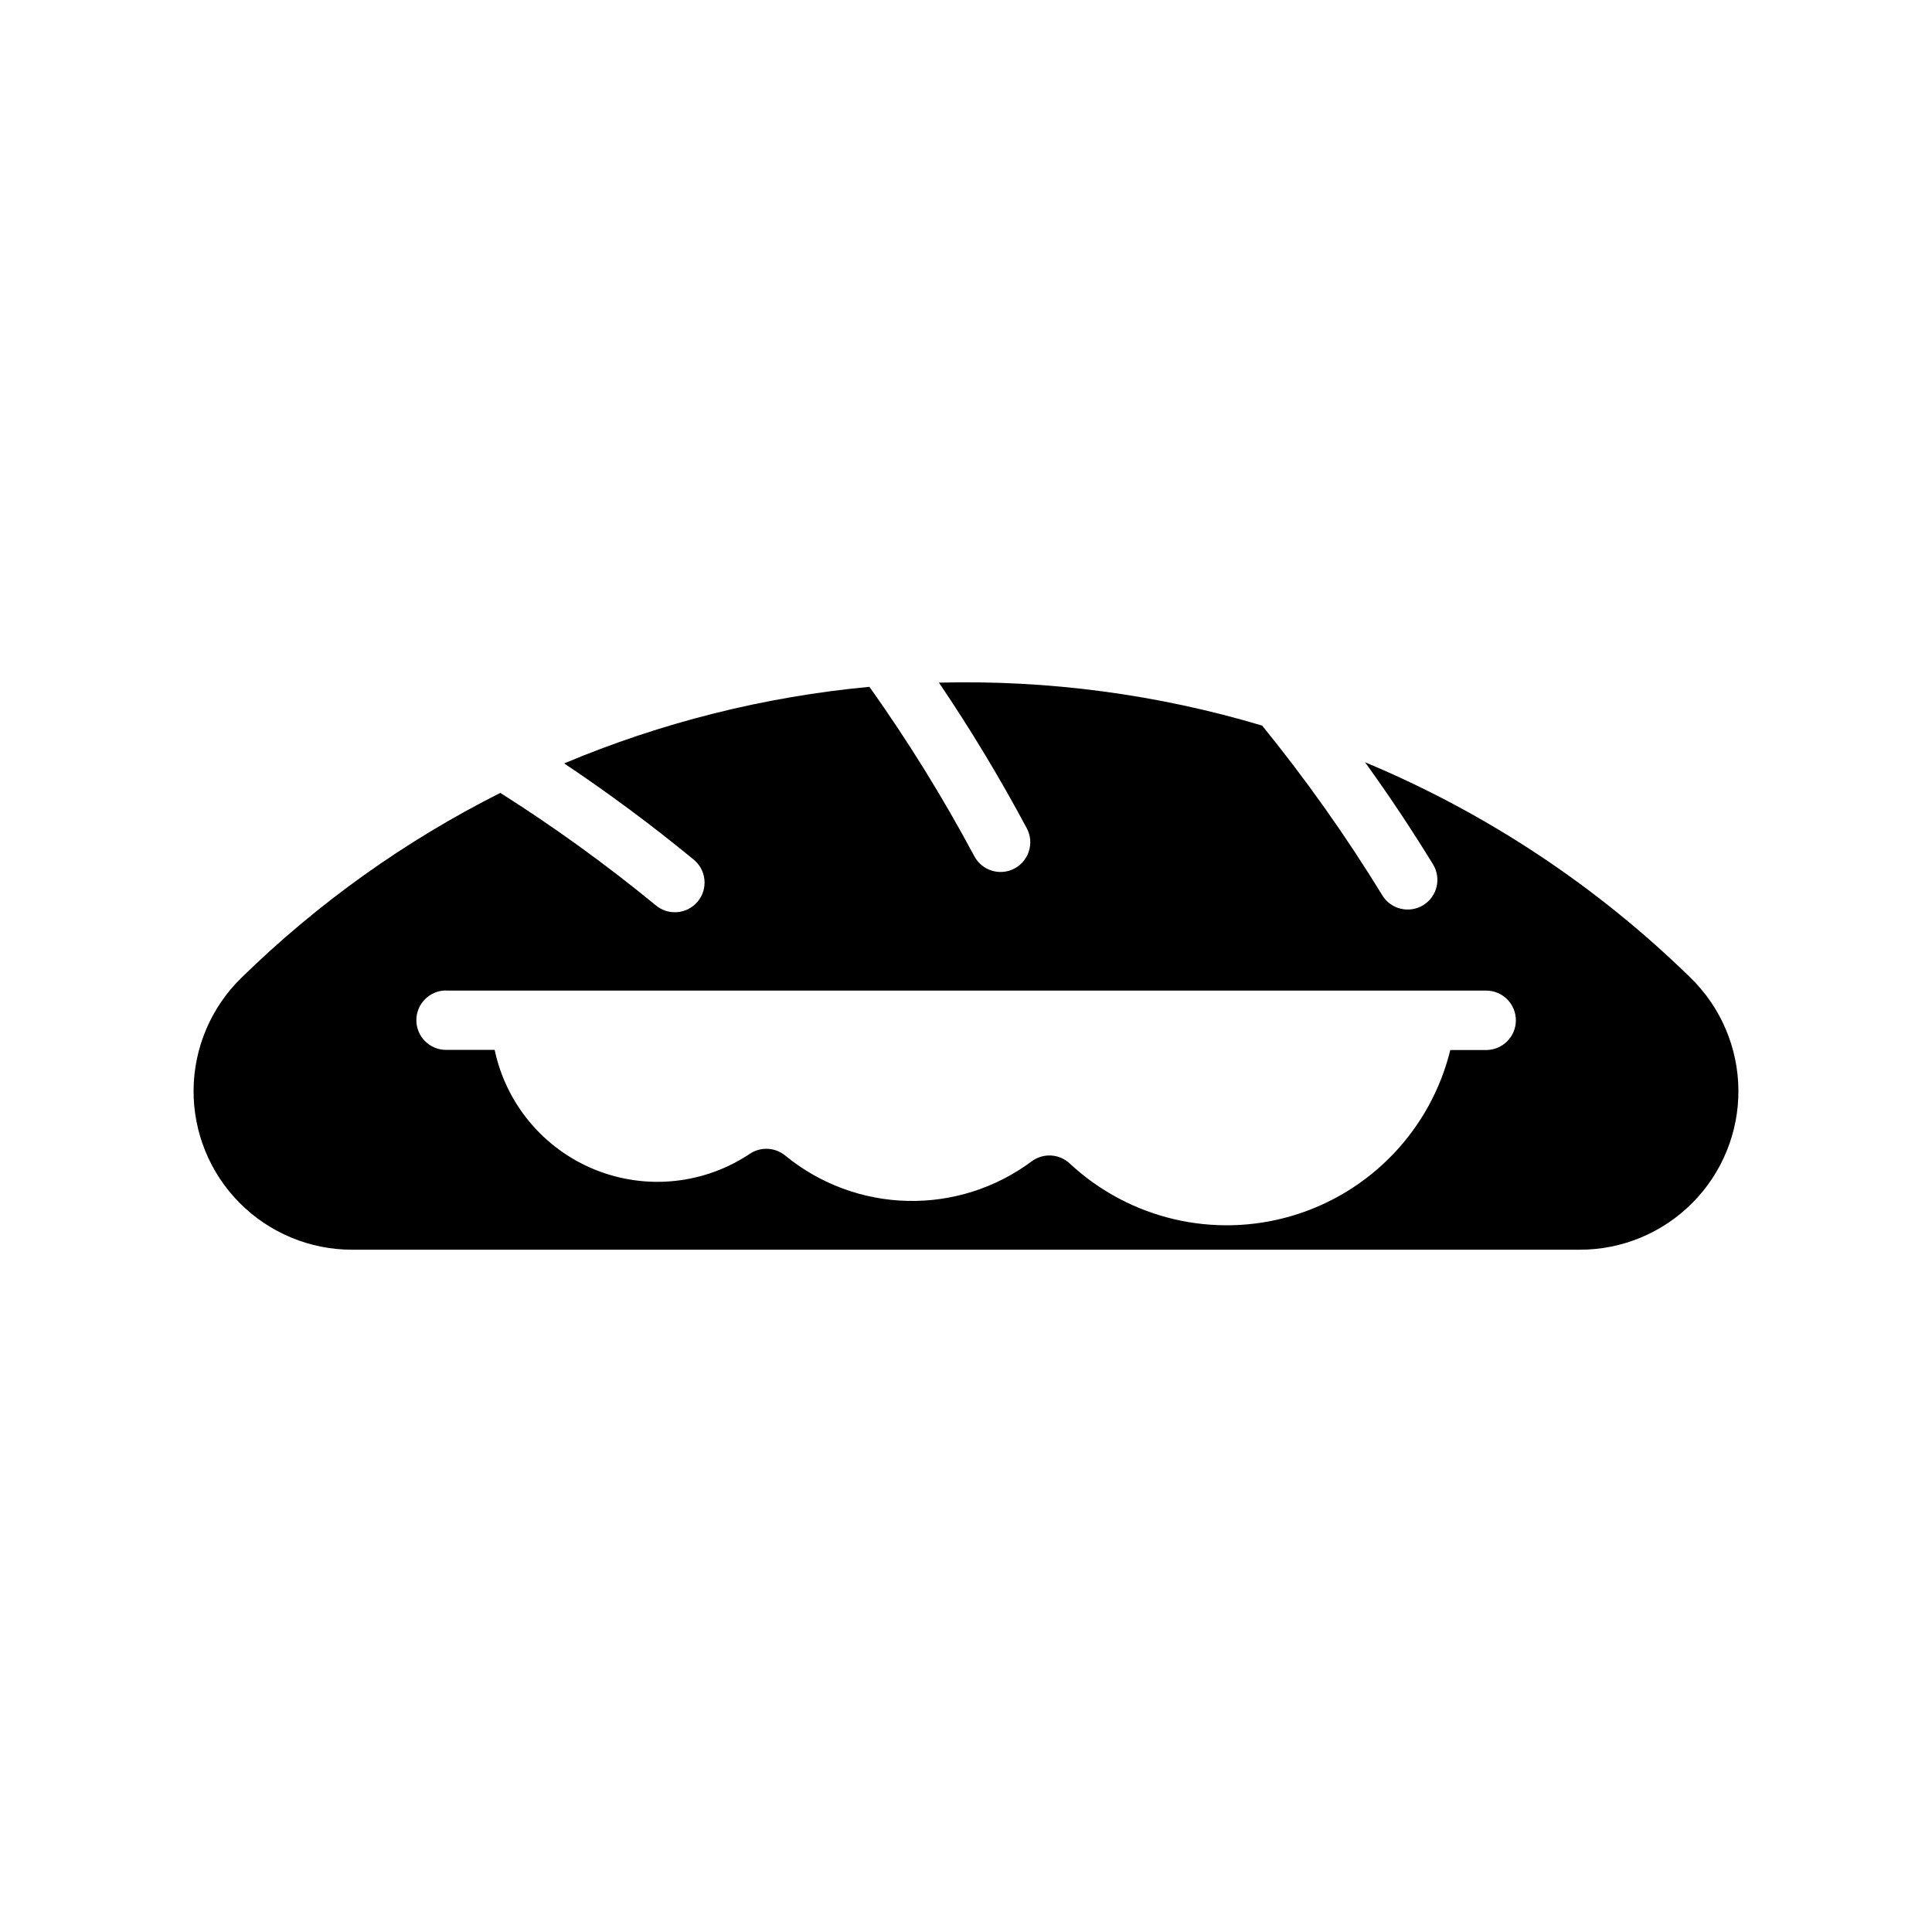 <?xml version="1.0" encoding="UTF-8"?>
<!-- The Best Svg Icon site in the world: iconSvg.co, Visit us! https://iconsvg.co -->
<svg fill="#000000" width="800px" height="800px" version="1.1" viewBox="144 144 512 512" xmlns="http://www.w3.org/2000/svg">
 <path d="m392.83 324.91c8.43 12.449 16.199 25.332 23.277 38.594 2.047 3.836 0.594 8.605-3.242 10.652-3.84 2.047-8.609 0.594-10.656-3.242-8.305-15.539-17.59-30.535-27.797-44.898-27.844 2.606-55.125 9.453-80.902 20.297 11.773 7.871 23.156 16.316 34.102 25.309 1.699 1.293 2.801 3.219 3.051 5.344 0.25 2.121-0.371 4.254-1.723 5.906-1.355 1.652-3.32 2.688-5.449 2.859-2.129 0.176-4.238-0.523-5.844-1.934-13.066-10.715-26.777-20.625-41.051-29.672-25.277 12.711-48.441 29.254-68.664 49.043-8.004 7.828-12.551 18.531-12.633 29.727-0.078 11.195 4.316 21.957 12.207 29.898 7.891 7.941 18.629 12.406 29.824 12.395h325.34-0.004c11.199 0.012 21.934-4.453 29.824-12.395 7.894-7.941 12.285-18.703 12.207-29.898-0.082-11.195-4.629-21.898-12.633-29.727-24.887-24.355-54.18-43.754-86.312-57.16 6.344 8.789 12.352 17.812 18.016 27.059 2.266 3.711 1.094 8.551-2.613 10.816-3.711 2.266-8.555 1.102-10.824-2.606-9.609-15.688-20.254-30.715-31.855-44.988-27.766-8.289-56.672-12.129-85.641-11.379zm-130.69 81.609h275.71c4.348 0 7.871 3.527 7.871 7.875s-3.523 7.871-7.871 7.871h-9.504c-5.168 21.023-21.094 37.734-41.84 43.91-20.75 6.18-43.223 0.902-59.051-13.867-2.785-2.578-7.012-2.805-10.055-0.535-9.496 7.066-21.086 10.758-32.922 10.477-11.836-0.277-23.238-4.508-32.391-12.02-2.672-2.195-6.465-2.387-9.348-0.477-12.164 8.137-27.574 9.711-41.129 4.195-13.555-5.516-23.492-17.398-26.523-31.715h-12.945c-4.32-0.039-7.805-3.551-7.805-7.875 0-4.32 3.484-7.832 7.805-7.871z"/>
</svg>